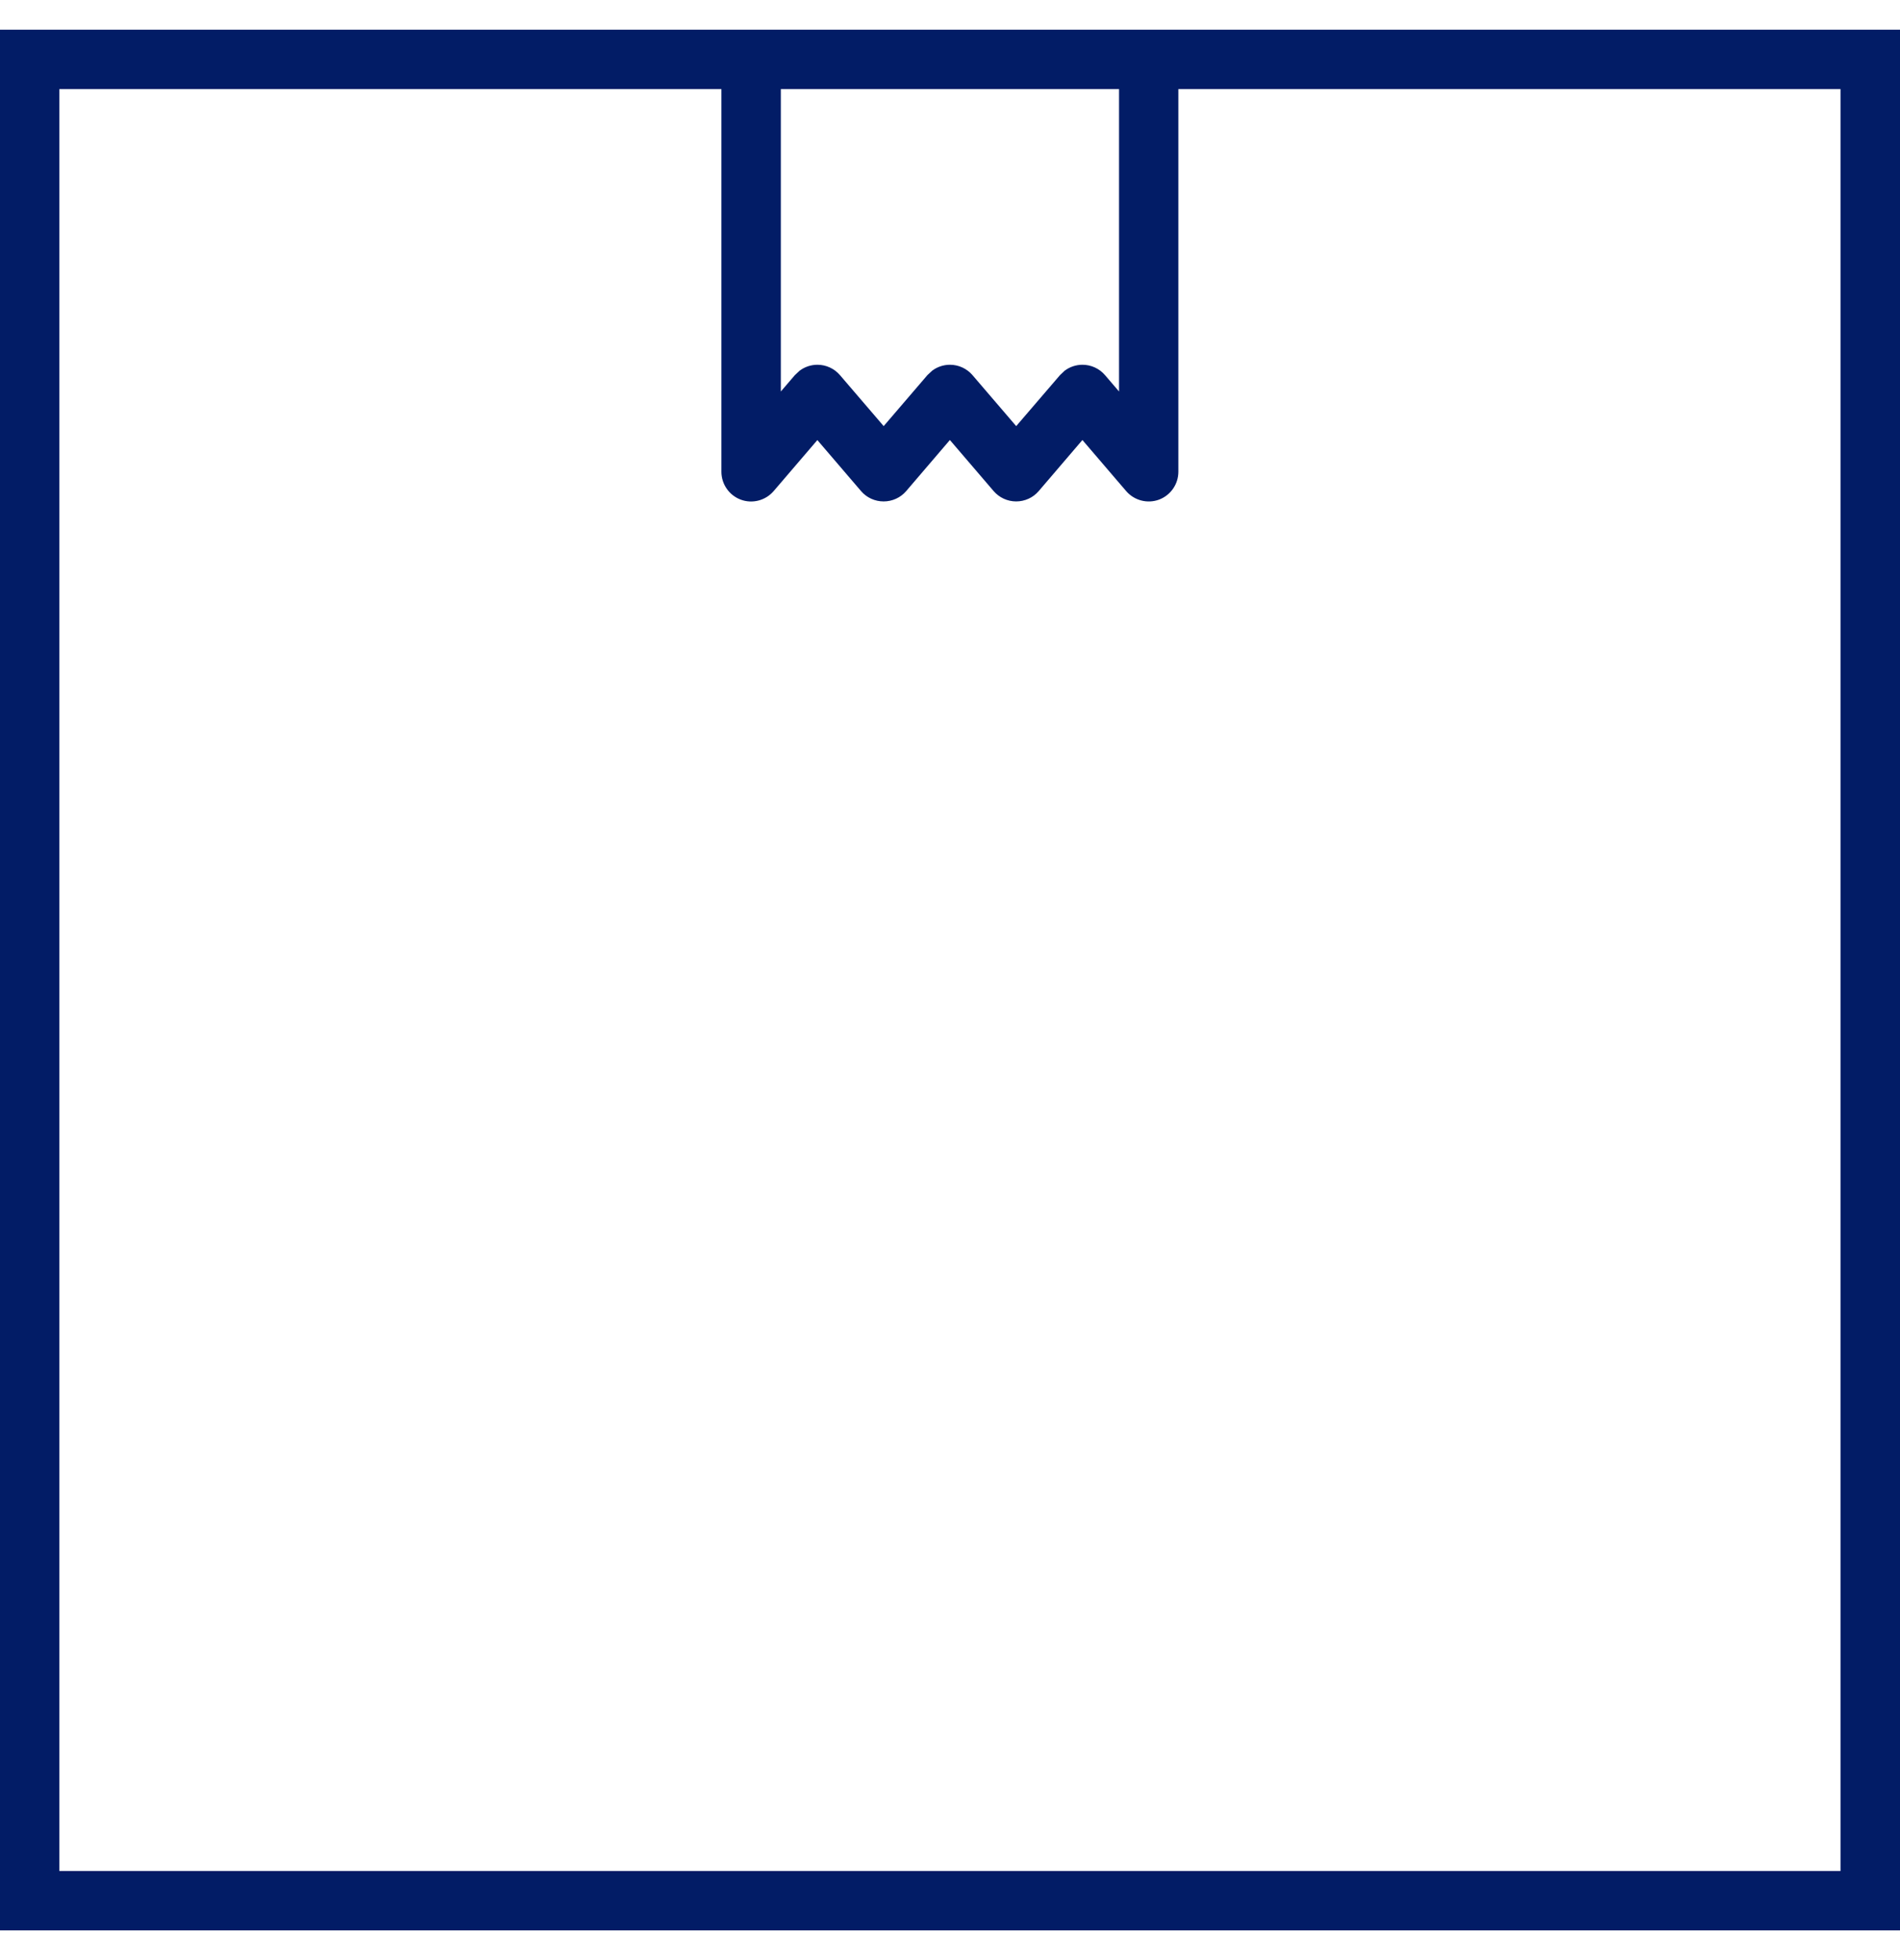 <svg viewBox="0 0 32 33" xmlns="http://www.w3.org/2000/svg" data-name="Layer 1" id="Layer_1">
  <defs>
    <style>
      .cls-1 {
        fill: #021c66;
      }
    </style>
  </defs>
  <path d="M0,.5v32h32V.5H0ZM13.15,1.5h5.697v5.091l-.236-.275c-.095-.111-.234-.175-.38-.175-.109 0-.215.036-.301.101l-.078.074-.737.858-.736-.858c-.095-.111-.234-.175-.38-.175-.109 0-.215.036-.301.101l-.079.074-.736.858-.736-.858c-.095-.111-.234-.175-.38-.175-.109 0-.215.036-.301.101l-.079.074-.236.275V1.5ZM31,31.5H1V1.5h11.15v6.442c0.0.209.13.397.326.47.196.073.417.015.554-.144l.736-.859.736.859c.095.111.234.174.38.174.146,0,.285-.063.38-.174l.736-.86.737.86c.095.11.233.174.379.174.146,0,.285-.063.38-.174l.736-.86.737.86c.136.158.357.216.553.144.196-.073.326-.261.326-.47V1.5h11.152v30Z" class="cls-1"></path>
</svg>